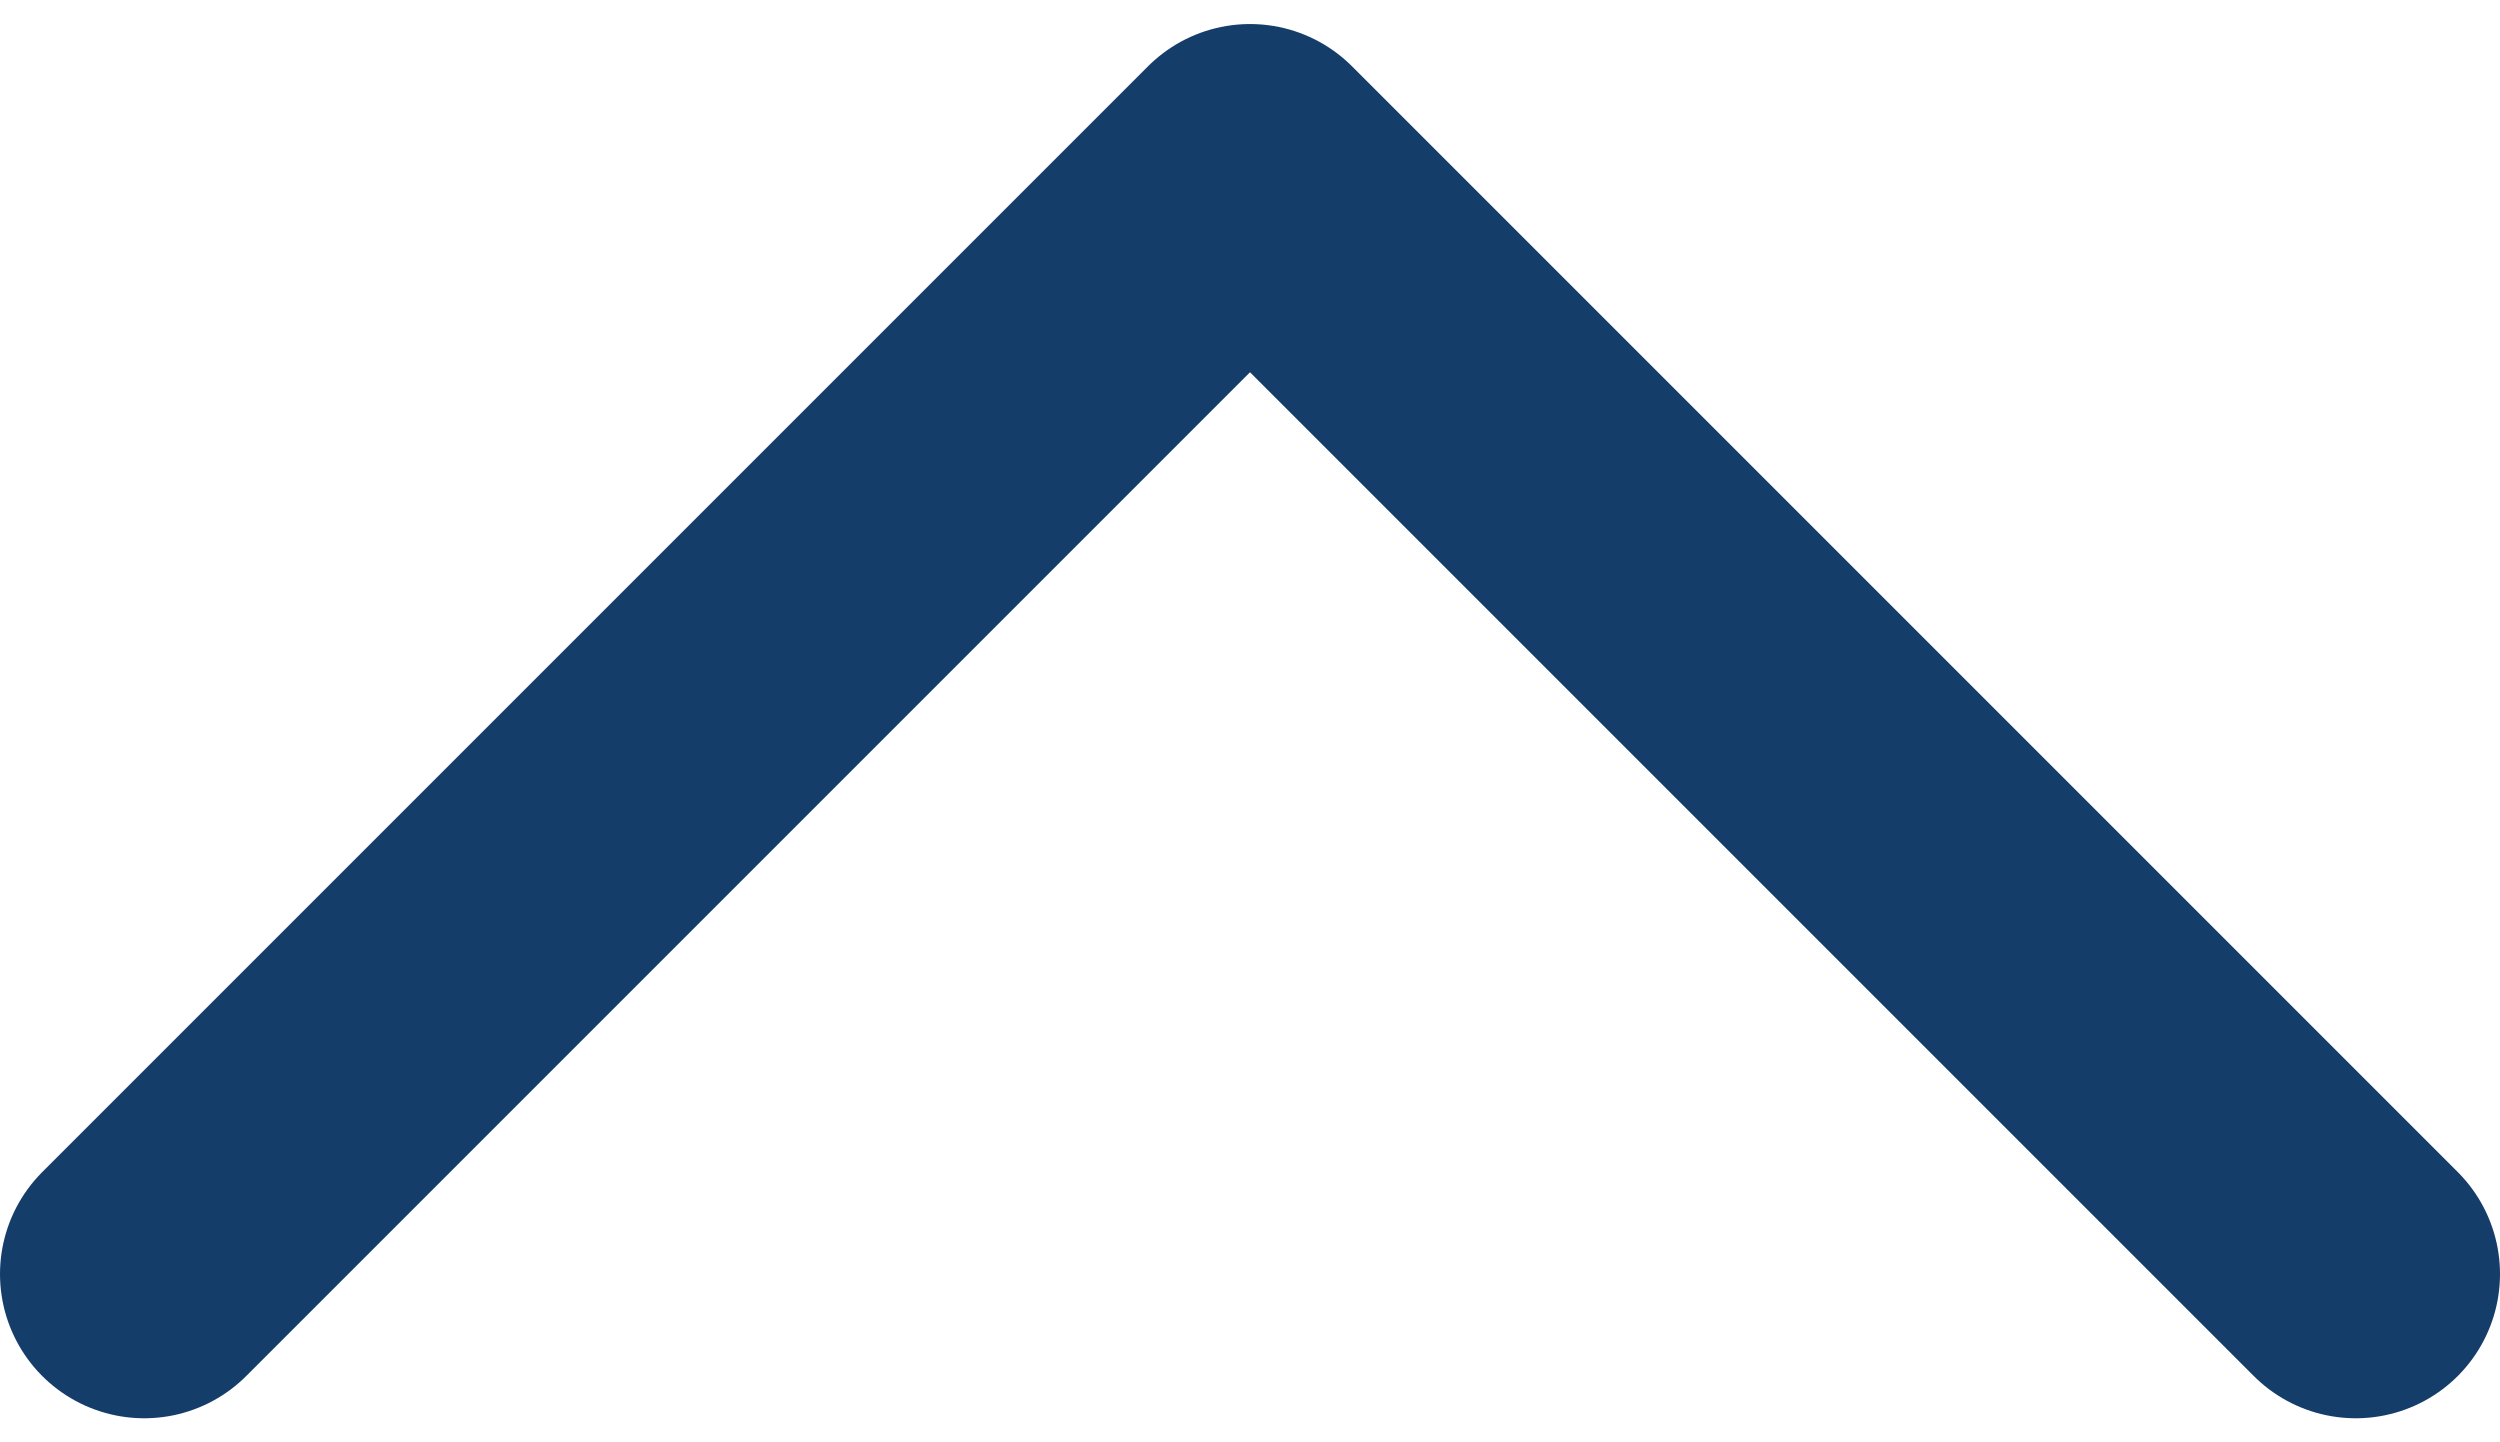 <?xml version="1.0" encoding="UTF-8"?> <svg xmlns="http://www.w3.org/2000/svg" width="52" height="30" viewBox="0 0 52 30" fill="none"><path d="M3 26.5L26 3.5L49 26.5" stroke="#153D6A" stroke-width="6" stroke-linecap="round" stroke-linejoin="round"></path></svg> 